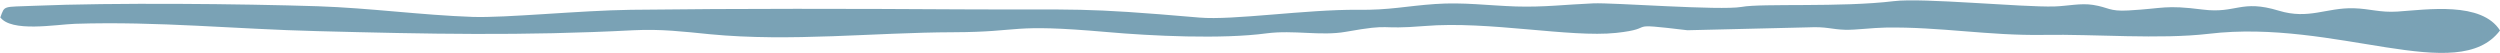 <?xml version="1.0" encoding="UTF-8"?> <!-- Creator: CorelDRAW 2020 (64-Bit) --> <svg xmlns="http://www.w3.org/2000/svg" xmlns:xlink="http://www.w3.org/1999/xlink" xmlns:xodm="http://www.corel.com/coreldraw/odm/2003" xml:space="preserve" width="41.164mm" height="0.868mm" style="shape-rendering:geometricPrecision; text-rendering:geometricPrecision; image-rendering:optimizeQuality; fill-rule:evenodd; clip-rule:evenodd" viewBox="0 0 112.57 2.37"> <defs> <style type="text/css"> <![CDATA[ .fil0 {fill:#7AA2B5} ]]> </style> </defs> <g id="Слой_x0020_1">  <path class="fil0" d="M-0 0.76c0.49,0.71 2.52,0.34 3.38,0.31 3.75,-0.12 7.21,0.24 10.91,0.33 4.96,0.13 9.24,0.22 14.24,-0.04 1.24,-0.06 2.23,0.06 3.44,0.18 3.64,0.35 7.4,-0.08 10.96,-0.09 3.18,-0.01 2.44,-0.4 6.9,-0.01 2.02,0.18 5.2,0.33 7.2,0.06 1.24,-0.16 2.44,0.13 3.57,-0.07 2.2,-0.39 1.34,-0.08 3.55,-0.26 2.88,-0.24 6.54,0.53 8.62,0.31 1.97,-0.21 0.2,-0.48 3.21,-0.12l5.44 -0.13c0.83,-0.04 1.03,0.09 1.67,0.11 0.48,0.01 1.22,-0.09 1.81,-0.1 2.46,-0.04 4.62,0.37 7.13,0.33 2.3,-0.04 5.21,0.21 7.43,-0.05 5.71,-0.68 11.22,2.36 13.11,-0.15 -0.83,-1.31 -3.28,-0.94 -4.62,-0.85 -0.79,0.05 -1.24,-0.13 -1.97,-0.15 -1.24,-0.03 -2.02,0.52 -3.37,0.11 -1.71,-0.52 -1.91,0.14 -3.42,-0.05 -1.74,-0.22 -1.72,-0.05 -3.36,0.04 -0.86,0.05 -0.88,-0.14 -1.58,-0.25 -0.56,-0.09 -1.14,0.05 -1.74,0.07 -1.5,0.04 -5.94,-0.4 -7.23,-0.24 -2.39,0.29 -5.95,0.09 -6.86,0.26 -0.96,0.17 -5.8,-0.2 -6.68,-0.16 -1.21,0.05 -2.23,0.18 -3.48,0.14 -1.23,-0.04 -2.38,-0.2 -3.64,-0.11 -1.31,0.09 -2.05,0.28 -3.48,0.26 -2.33,-0.02 -5.62,0.48 -7.13,0.35 -5.45,-0.47 -5.26,-0.34 -10.75,-0.37 -4.94,-0.03 -9.9,-0.04 -14.85,0.02 -2.3,0.03 -5.62,0.37 -7.13,0.32 -2.31,-0.08 -4.61,-0.4 -6.97,-0.48 -3.45,-0.11 -9.2,-0.17 -12.78,-0.02 -1.41,0.06 -1.31,-0.03 -1.51,0.51z"></path> </g> </svg> 